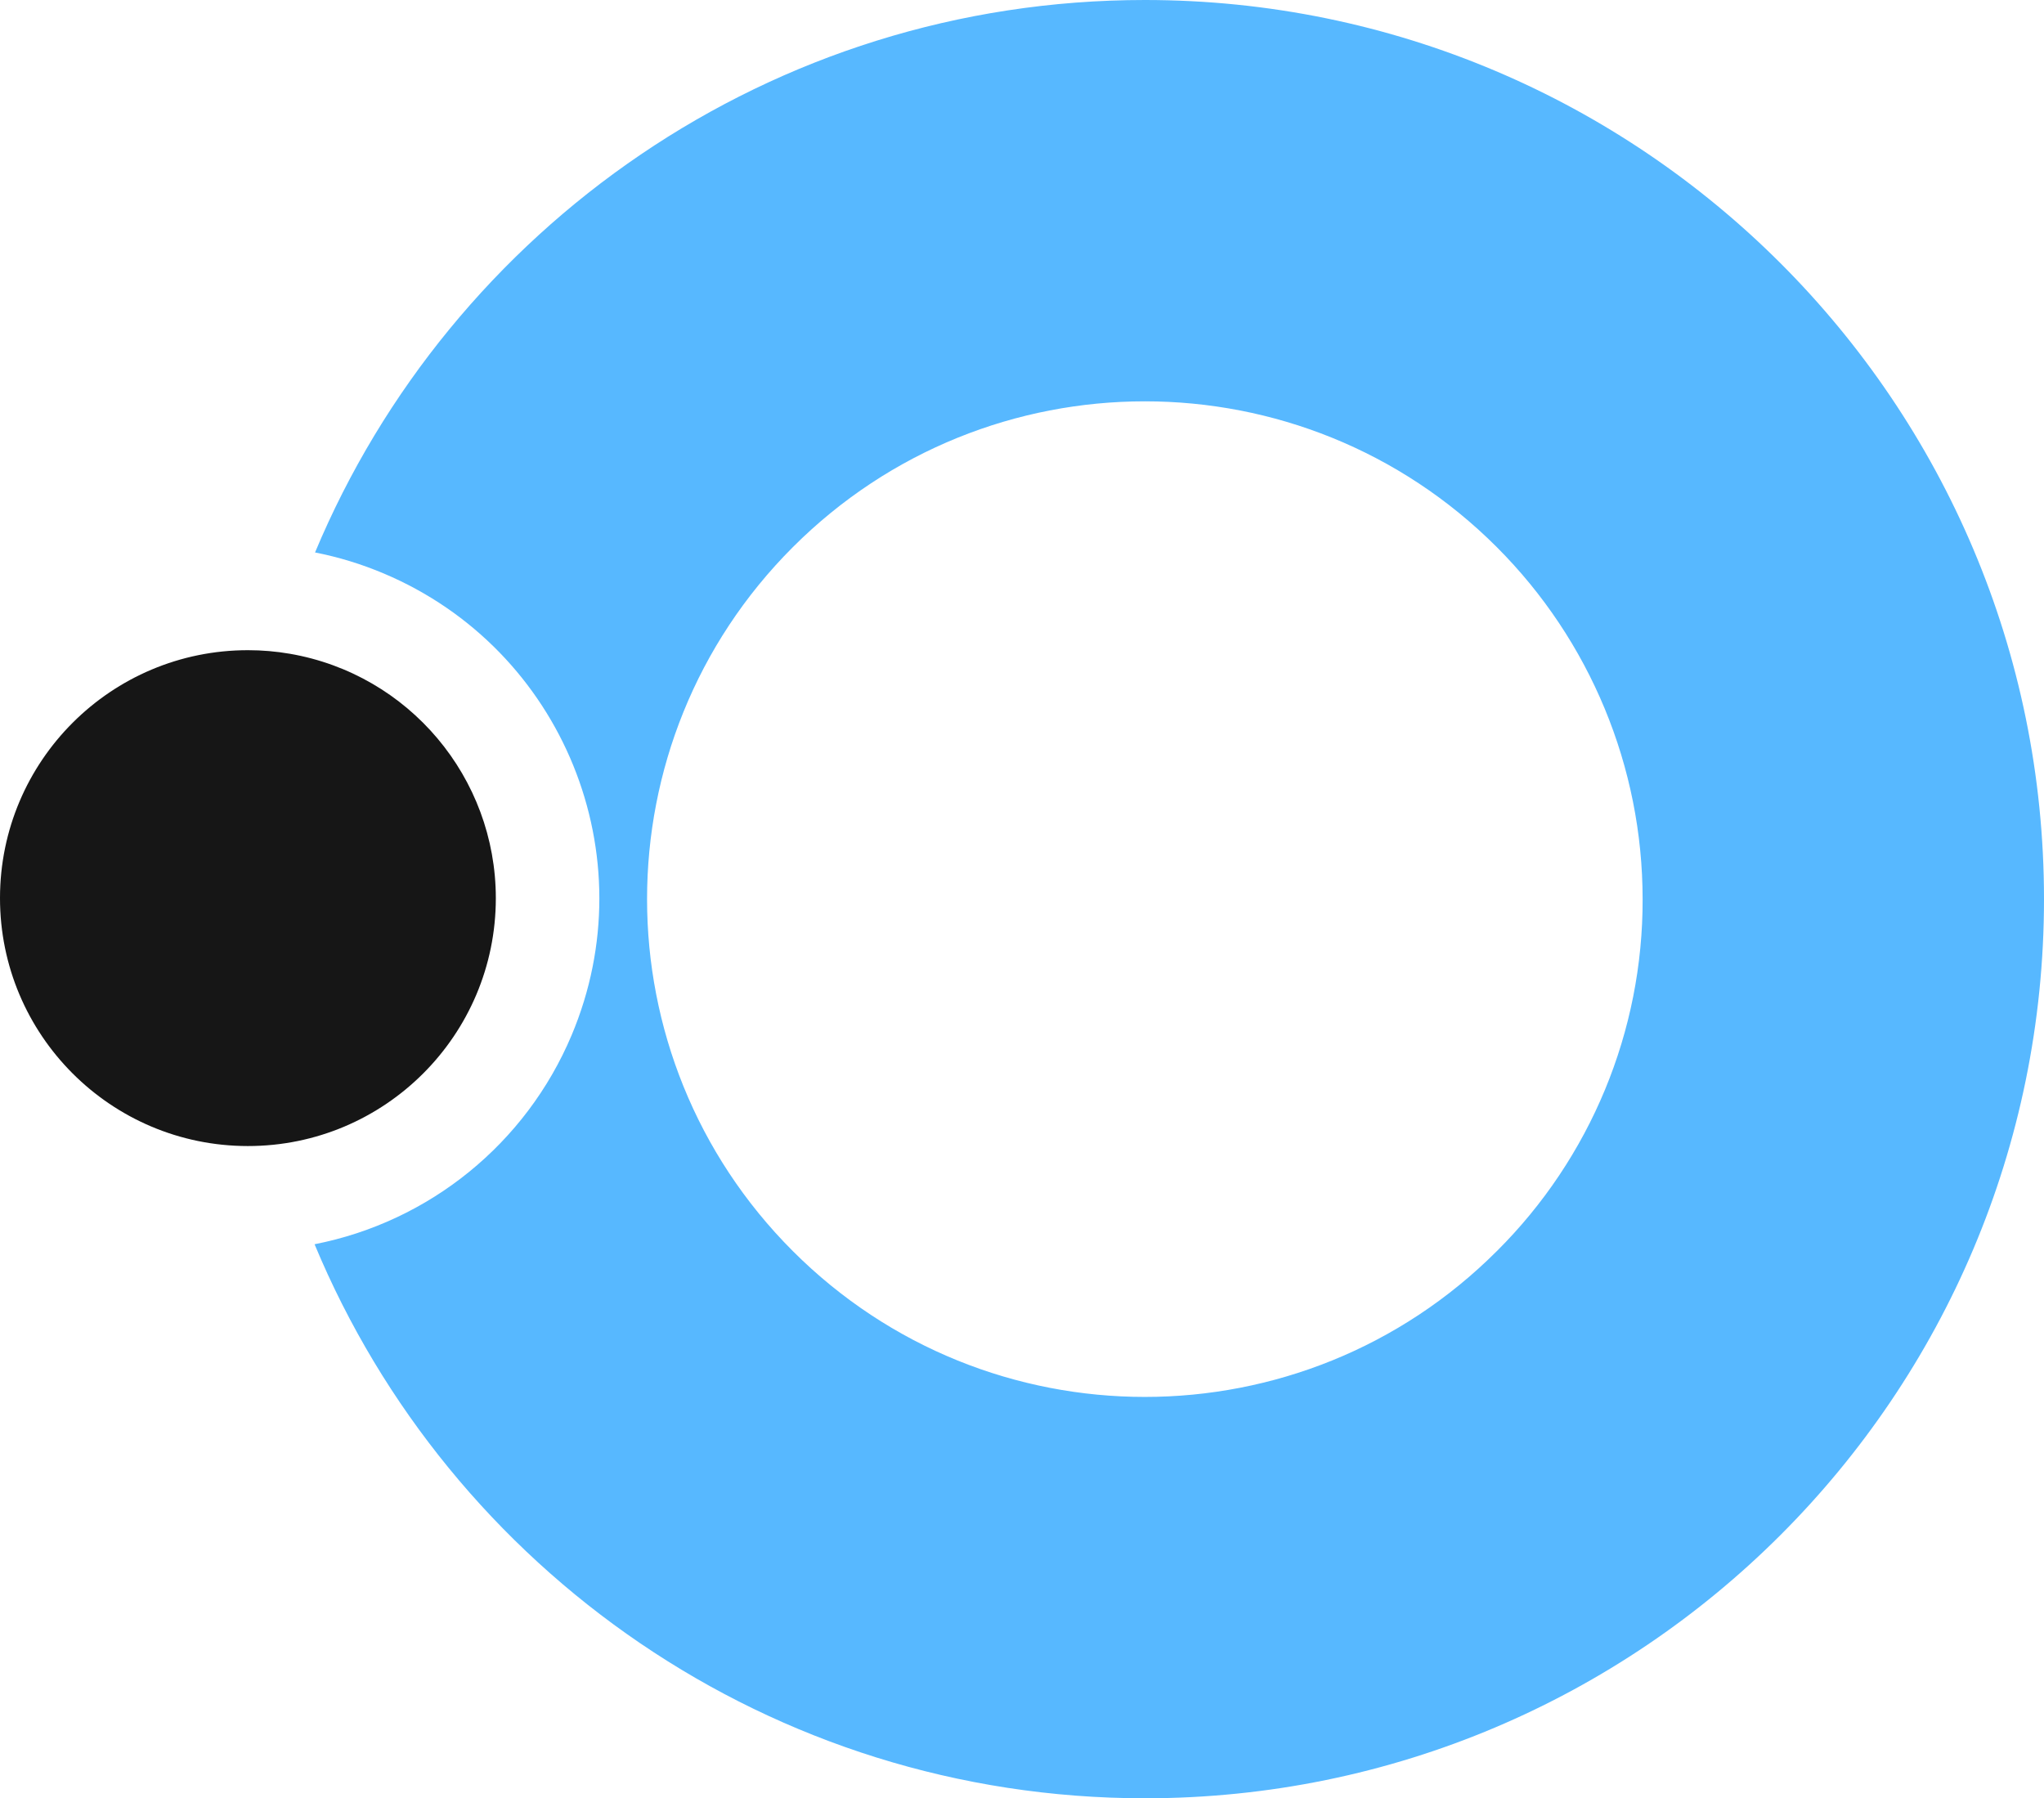 <?xml version="1.0" encoding="UTF-8"?>
<svg id="Layer_2" data-name="Layer 2" xmlns="http://www.w3.org/2000/svg" viewBox="0 0 737.9 649.16">
  <defs>
    <style>
      .cls-1 {
        fill: #161616;
      }

      .cls-1, .cls-2 {
        stroke-width: 0px;
      }

      .cls-2 {
        fill: #57b8ff;
      }
    </style>
  </defs>
  <g id="Layer_1-2" data-name="Layer 1">
    <g>
      <path class="cls-2" d="M413.3,0C278.4,0,162.72,82.29,113.73,199.43c8.52,1.67,16.84,4.22,24.83,7.6,64.75,27.33,95.09,101.97,67.77,166.73-16.46,39-51.23,67.26-92.77,75.4,48.85,117.42,164.68,200,299.79,200,179.2-.02,324.55-145.33,324.55-324.59S592.55,0,413.3,0ZM540.36,451.64c-70.18,70.18-183.96,70.18-254.13,0-70.18-70.18-70.18-183.96,0-254.13,70.18-70.18,183.96-70.18,254.13,0,33.7,33.7,52.63,79.41,52.64,127.06.13,47.69-18.82,93.44-52.63,127.07Z"/>
      <path class="cls-1" d="M179,324.27c-.03,49.43-40.13,89.47-89.56,89.44S-.03,373.58,0,324.15c.03-49.43,40.13-89.47,89.56-89.44,5.05,0,10.1.43,15.08,1.29,42.96,7.41,74.36,44.67,74.36,88.27Z"/>
    </g>
  </g>
</svg>